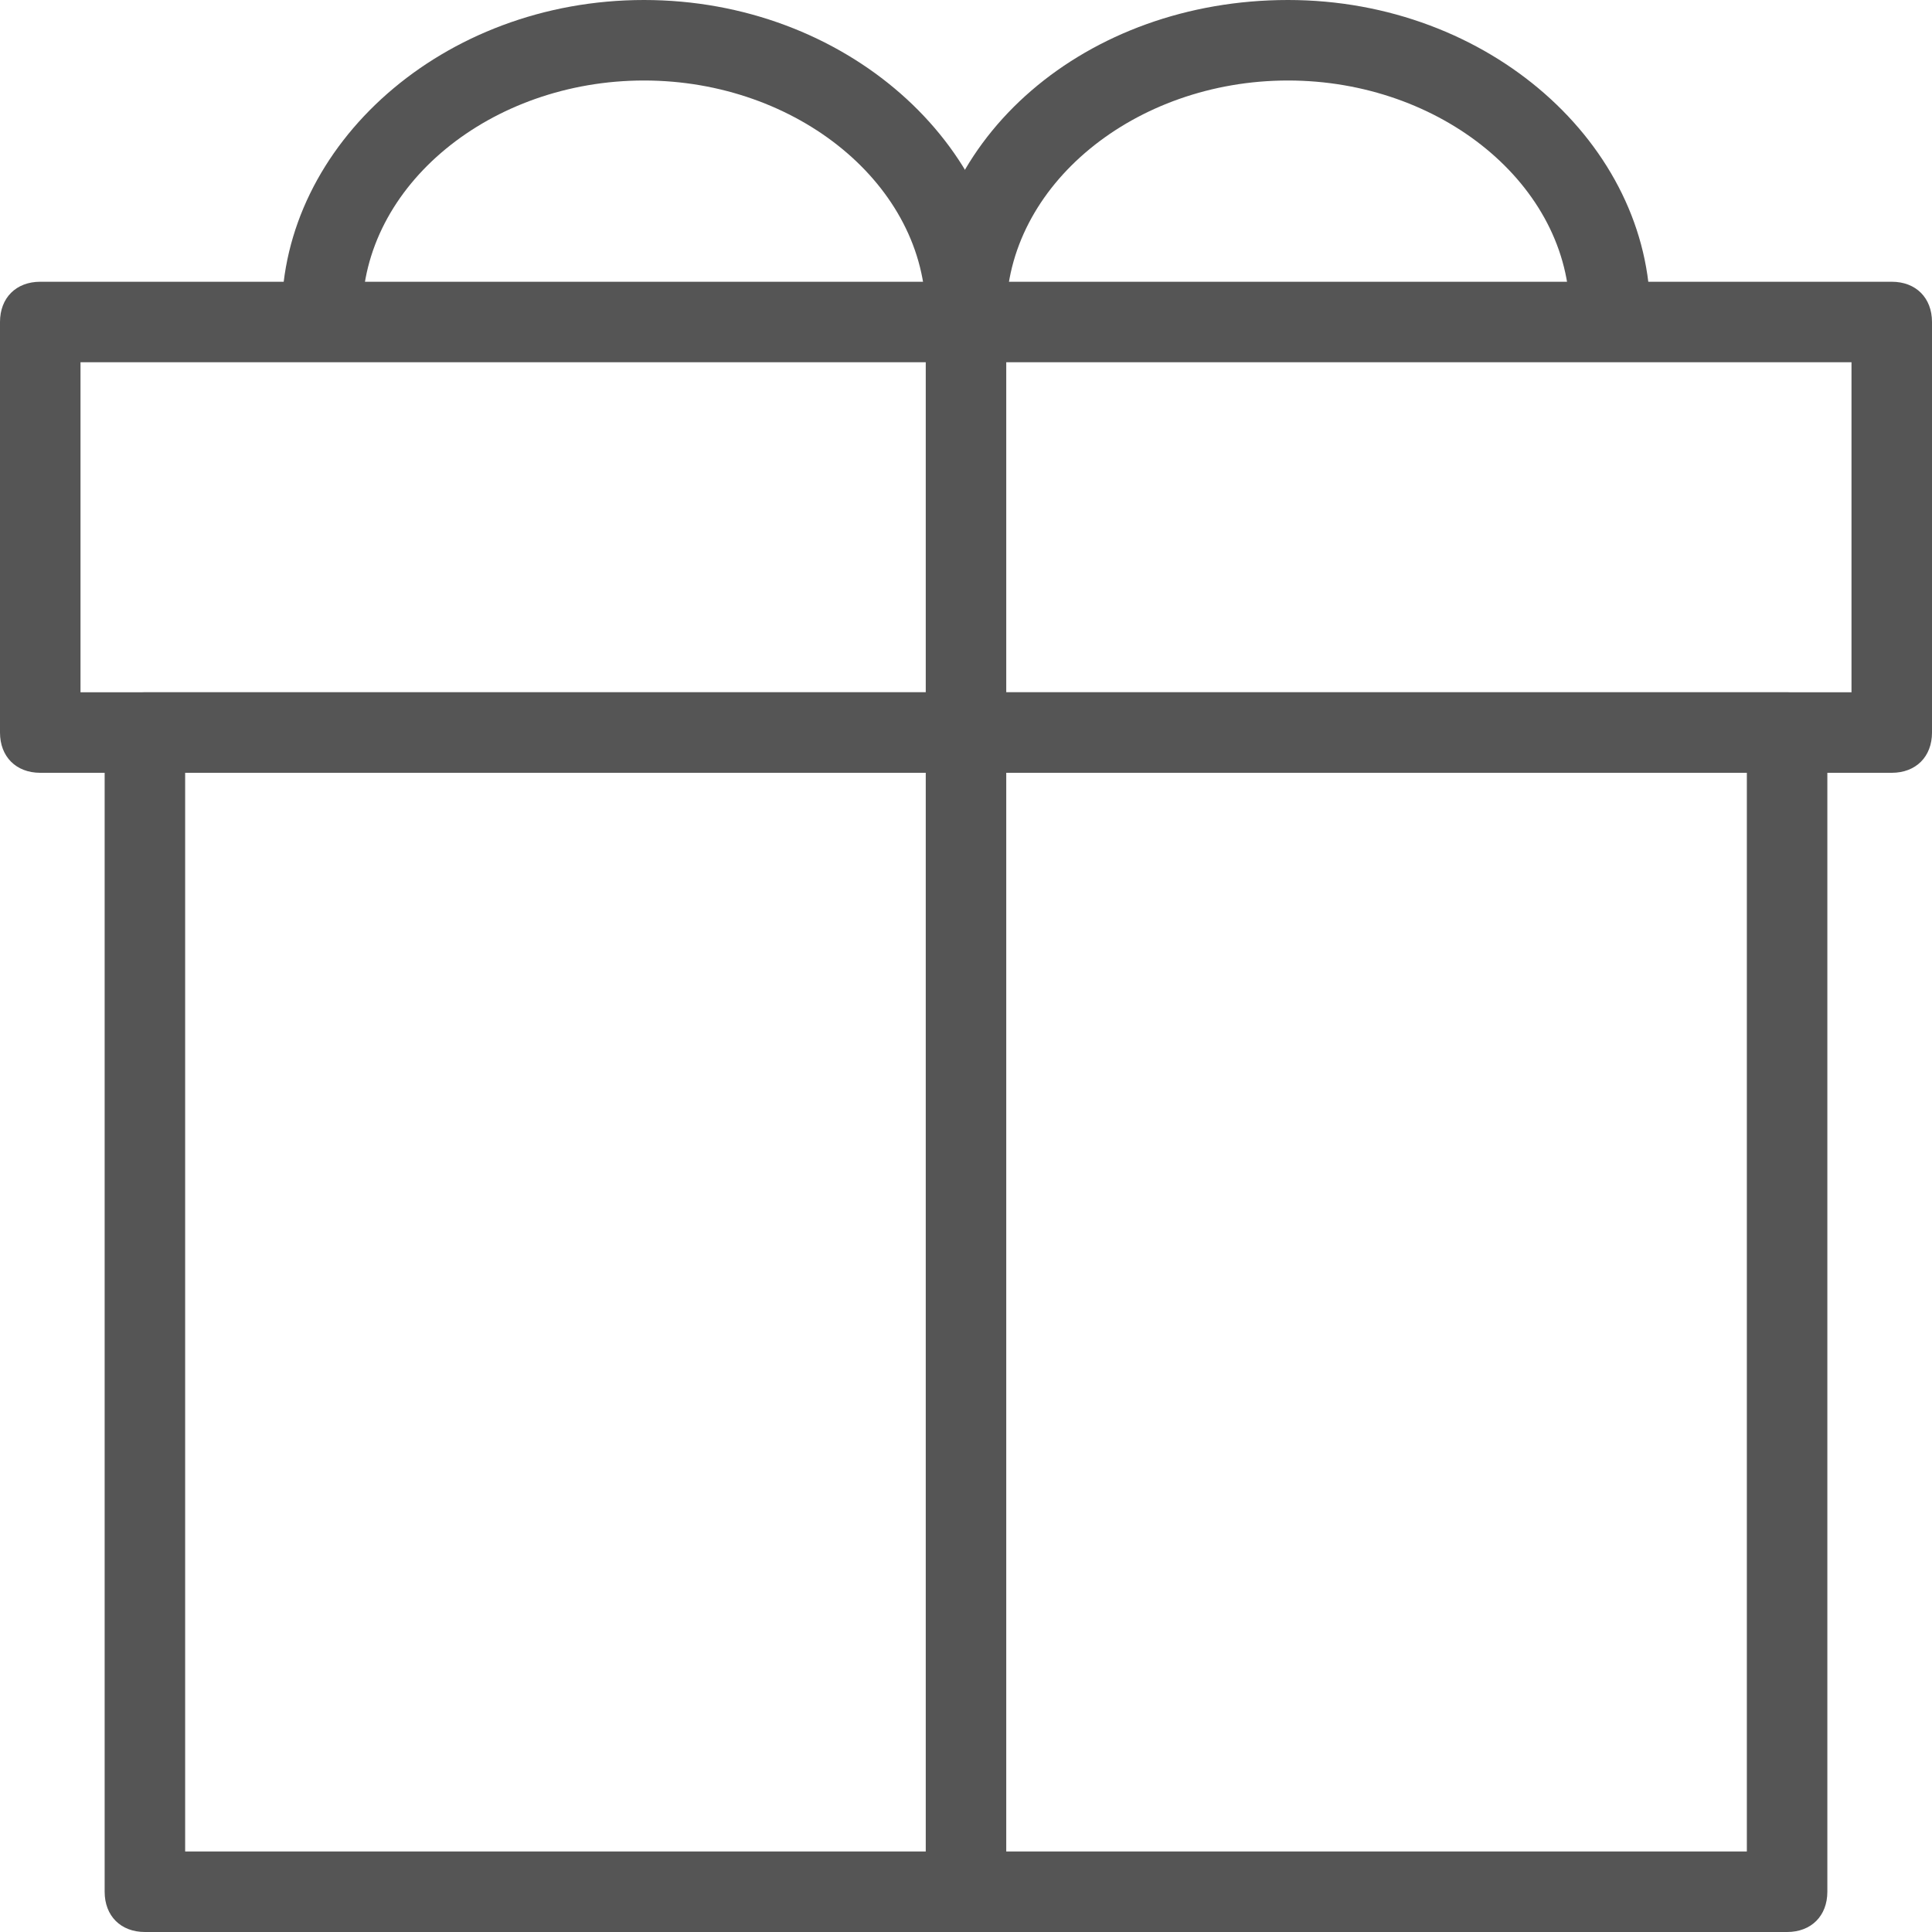 <?xml version="1.0" encoding="utf-8"?>
<!-- Generator: Adobe Illustrator 22.0.1, SVG Export Plug-In . SVG Version: 6.00 Build 0)  -->
<svg version="1.1" id="圖層_1" xmlns="http://www.w3.org/2000/svg" xmlns:xlink="http://www.w3.org/1999/xlink" x="0px" y="0px"
	 viewBox="0 0 24 24" style="enable-background:new 0 0 24 24;" xml:space="preserve">
<style type="text/css">
	.st0{fill:#555555;}
</style>
<g>
	<path class="st0" d="M22.2,24H1.8c-0.3,0-0.5-0.2-0.5-0.5V9.1c0-0.3,0.2-0.5,0.5-0.5h20.4c0.3,0,0.5,0.2,0.5,0.5v14.4
		C22.7,23.8,22.5,24,22.2,24z M2.3,23h19.4V9.6H2.3V23z"/>
</g>
<g>
	<path class="st0" d="M23.5,9.6h-23C0.2,9.6,0,9.4,0,9.1V4c0-0.3,0.2-0.5,0.5-0.5h23C23.8,3.5,24,3.7,24,4v5.1
		C24,9.4,23.8,9.6,23.5,9.6z M1,8.6h22V4.5H1V8.6z"/>
</g>
<g>
	<path class="st0" d="M12,24c-0.3,0-0.5-0.2-0.5-0.5V3.9c0-0.3,0.2-0.5,0.5-0.5s0.5,0.2,0.5,0.5v19.6C12.5,23.8,12.3,24,12,24z"/>
</g>
<g>
	<path class="st0" d="M20,4.4c-0.3,0-0.5-0.2-0.5-0.5C19.5,2.3,17.9,1,16,1s-3.5,1.3-3.5,2.9c0,0.3-0.2,0.5-0.5,0.5
		s-0.5-0.2-0.5-0.5c0-2.2,2-3.9,4.5-3.9s4.5,1.8,4.5,3.9C20.5,4.2,20.2,4.4,20,4.4z"/>
</g>
<g>
	<path class="st0" d="M12,4.4c-0.3,0-0.5-0.2-0.5-0.5C11.5,2.3,9.9,1,8,1S4.5,2.3,4.5,3.9c0,0.3-0.2,0.5-0.5,0.5S3.5,4.2,3.5,3.9
		C3.5,1.8,5.5,0,8,0s4.5,1.8,4.5,3.9C12.5,4.2,12.3,4.4,12,4.4z"/>
</g>
</svg>
